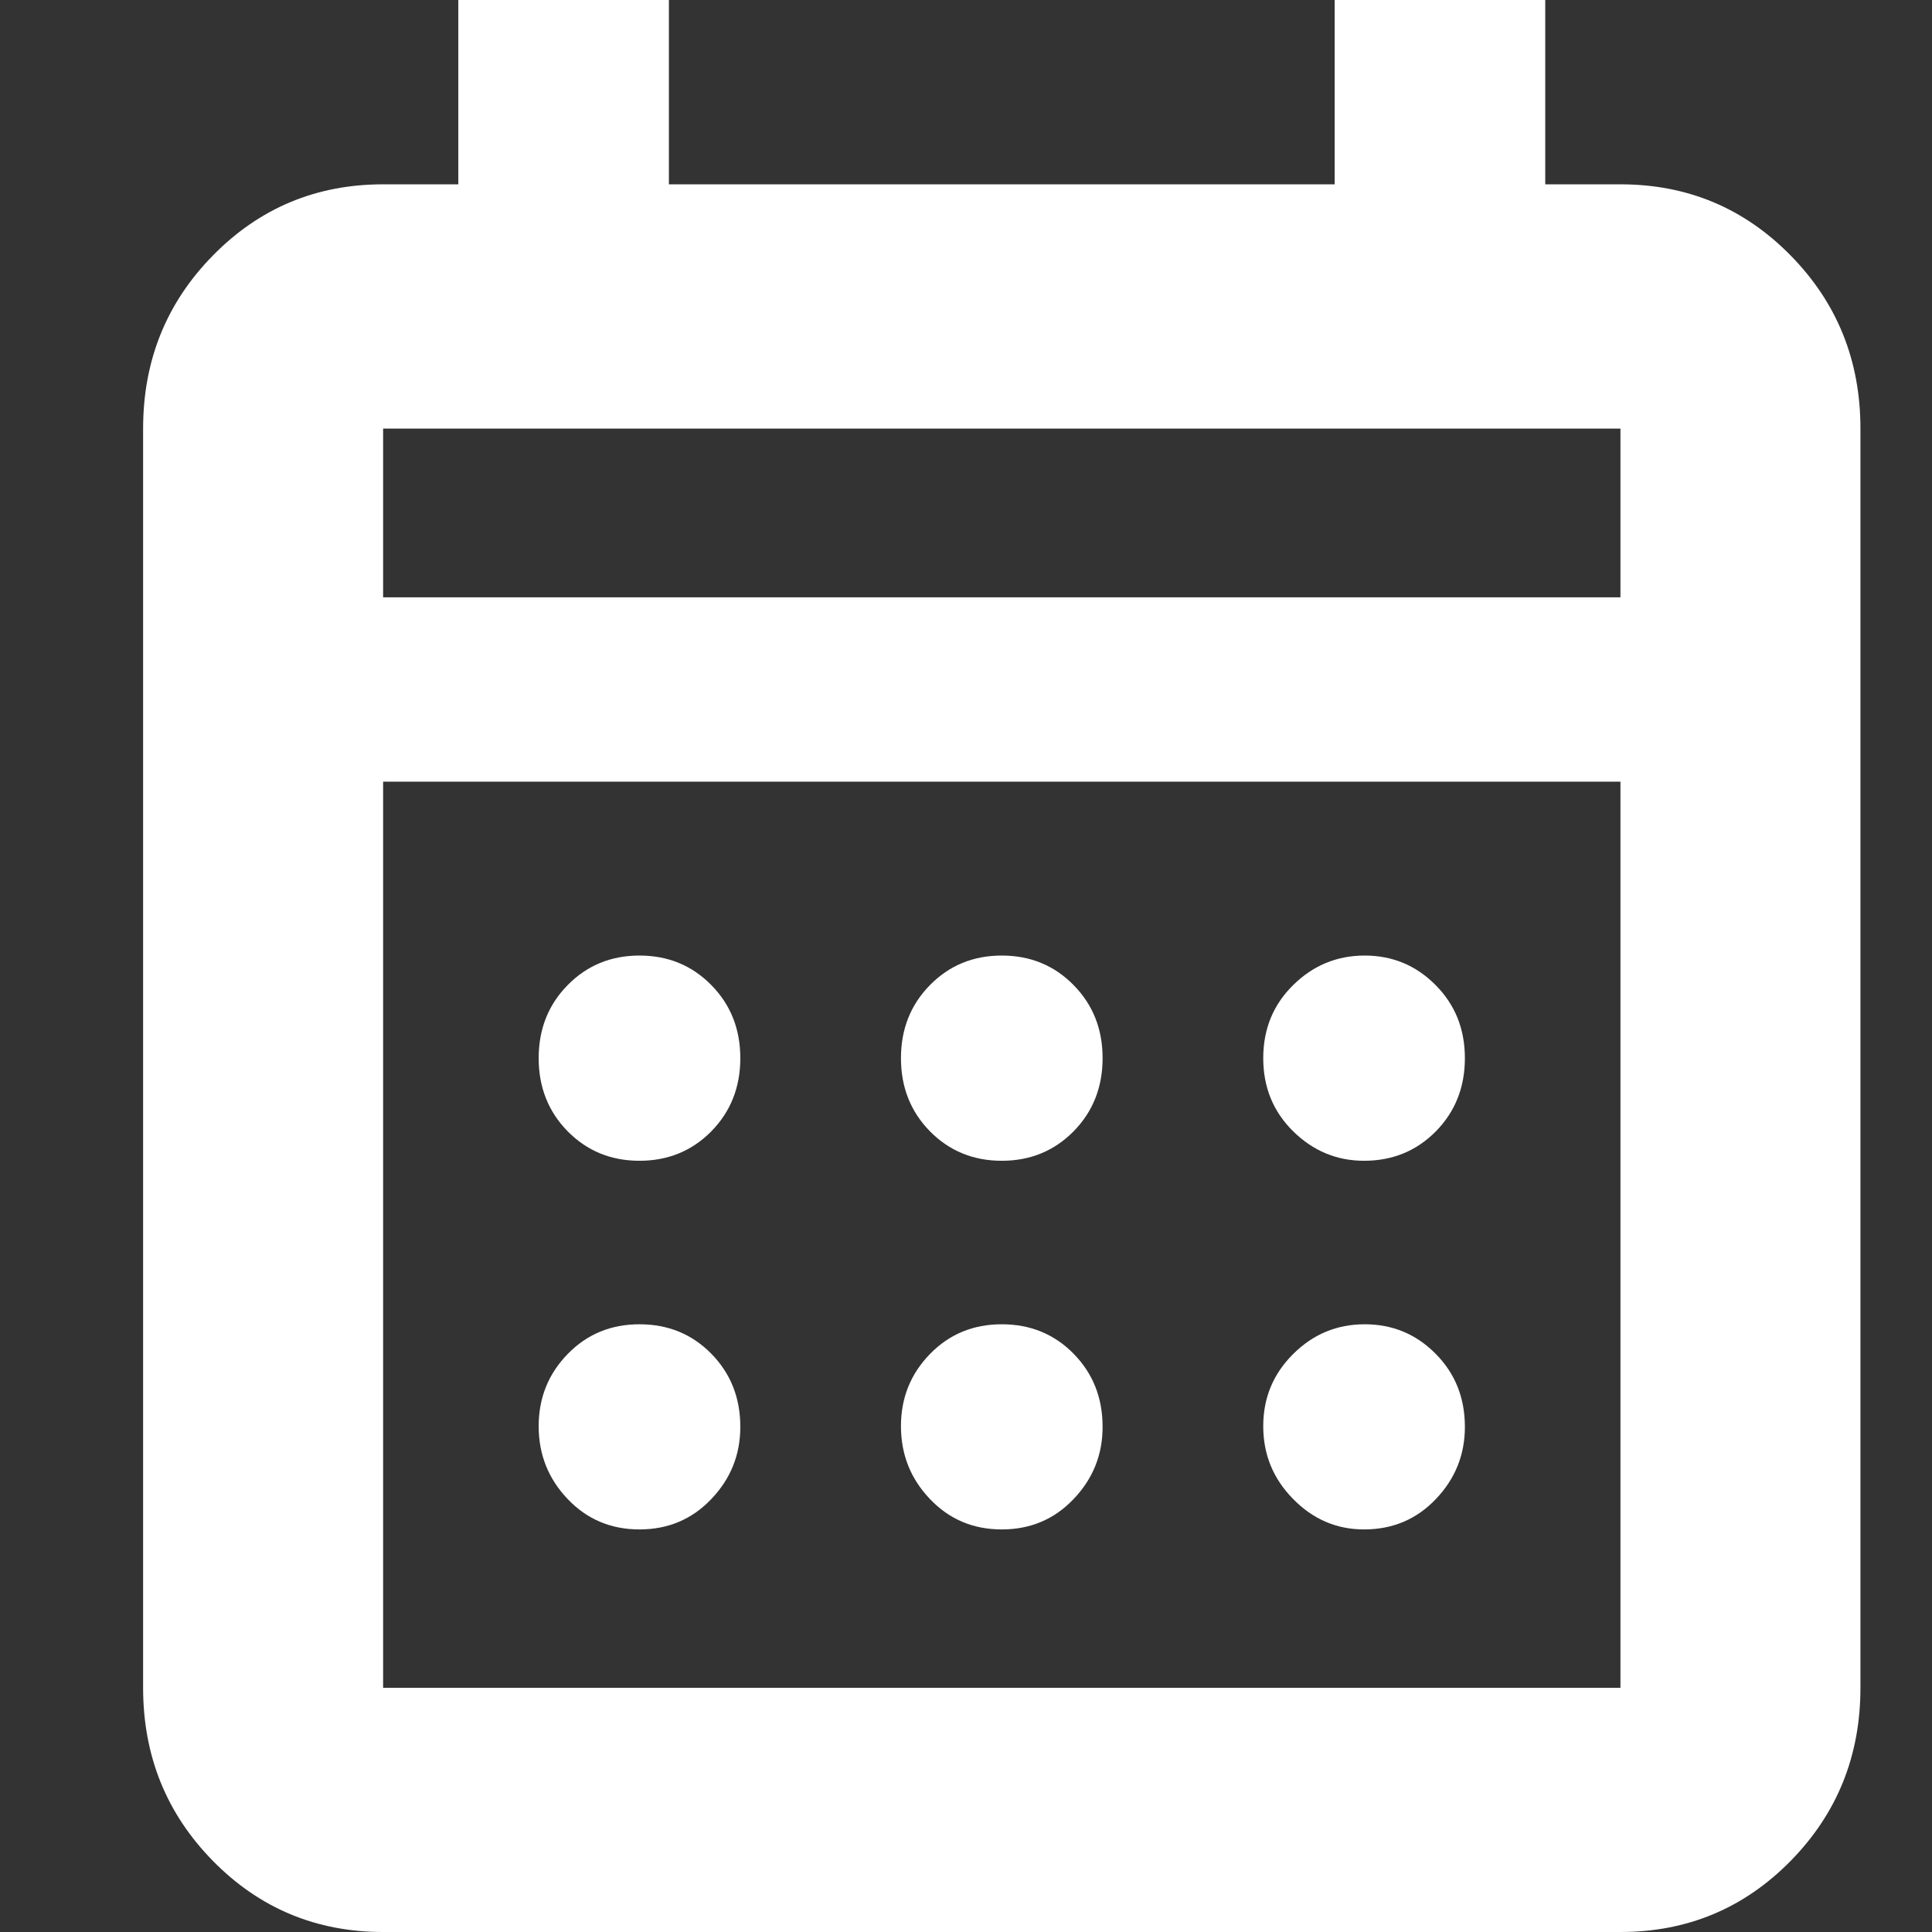 <?xml version="1.0" encoding="UTF-8"?> <svg xmlns="http://www.w3.org/2000/svg" width="27" height="27" viewBox="0 0 27 27" fill="none"><rect x="0" y="0" width="27" height="27" fill="#333333" stroke="none"/><path d="M5.354 27C4.42 27 3.627 26.669 2.976 26.007C2.325 25.344 2 24.538 2 23.587V5.99C2 5.039 2.325 4.232 2.976 3.57C3.627 2.907 4.42 2.576 5.354 2.576H6.405V0H9.348V2.576H18.652V0H21.595V2.576H22.646C23.58 2.576 24.373 2.907 25.024 3.57C25.675 4.232 26 5.039 26 5.99V23.587C26 24.538 25.675 25.344 25.024 26.007C24.373 26.669 23.58 27 22.646 27H5.354ZM5.354 23.587H22.646V10.924H5.354V23.587ZM5.354 8.348H22.646V5.99H5.354V8.348ZM14 16.222C13.601 16.222 13.266 16.084 12.996 15.81C12.726 15.535 12.591 15.194 12.591 14.788C12.591 14.382 12.726 14.041 12.996 13.767C13.266 13.492 13.601 13.354 14 13.354C14.399 13.354 14.734 13.492 15.004 13.767C15.274 14.041 15.409 14.382 15.409 14.788C15.409 15.194 15.274 15.535 15.004 15.81C14.734 16.084 14.399 16.222 14 16.222ZM8.937 16.222C8.538 16.222 8.203 16.084 7.933 15.81C7.663 15.535 7.528 15.194 7.528 14.788C7.528 14.382 7.663 14.041 7.933 13.767C8.203 13.492 8.538 13.354 8.937 13.354C9.336 13.354 9.671 13.492 9.941 13.767C10.211 14.041 10.346 14.382 10.346 14.788C10.346 15.194 10.211 15.535 9.941 15.81C9.671 16.084 9.336 16.222 8.937 16.222ZM19.063 16.222C18.681 16.222 18.35 16.084 18.072 15.81C17.793 15.535 17.654 15.194 17.654 14.788C17.654 14.382 17.793 14.041 18.072 13.767C18.35 13.492 18.684 13.354 19.072 13.354C19.46 13.354 19.791 13.492 20.063 13.767C20.336 14.041 20.472 14.382 20.472 14.788C20.472 15.194 20.337 15.535 20.067 15.81C19.797 16.084 19.462 16.222 19.063 16.222ZM14 21.374C13.601 21.374 13.266 21.233 12.996 20.949C12.726 20.666 12.591 20.327 12.591 19.931C12.591 19.536 12.726 19.2 12.996 18.923C13.266 18.645 13.601 18.507 14 18.507C14.399 18.507 14.734 18.644 15.004 18.919C15.274 19.194 15.409 19.534 15.409 19.941C15.409 20.33 15.274 20.666 15.004 20.949C14.734 21.233 14.399 21.374 14 21.374ZM8.937 21.374C8.538 21.374 8.203 21.233 7.933 20.949C7.663 20.666 7.528 20.327 7.528 19.931C7.528 19.536 7.663 19.2 7.933 18.923C8.203 18.645 8.538 18.507 8.937 18.507C9.336 18.507 9.671 18.644 9.941 18.919C10.211 19.194 10.346 19.534 10.346 19.941C10.346 20.33 10.211 20.666 9.941 20.949C9.671 21.233 9.336 21.374 8.937 21.374ZM19.063 21.374C18.681 21.374 18.35 21.233 18.072 20.949C17.793 20.666 17.654 20.327 17.654 19.931C17.654 19.536 17.793 19.2 18.072 18.923C18.35 18.645 18.684 18.507 19.072 18.507C19.46 18.507 19.791 18.644 20.063 18.919C20.336 19.194 20.472 19.534 20.472 19.941C20.472 20.33 20.337 20.666 20.067 20.949C19.797 21.233 19.462 21.374 19.063 21.374Z" fill="white"></path></svg> 